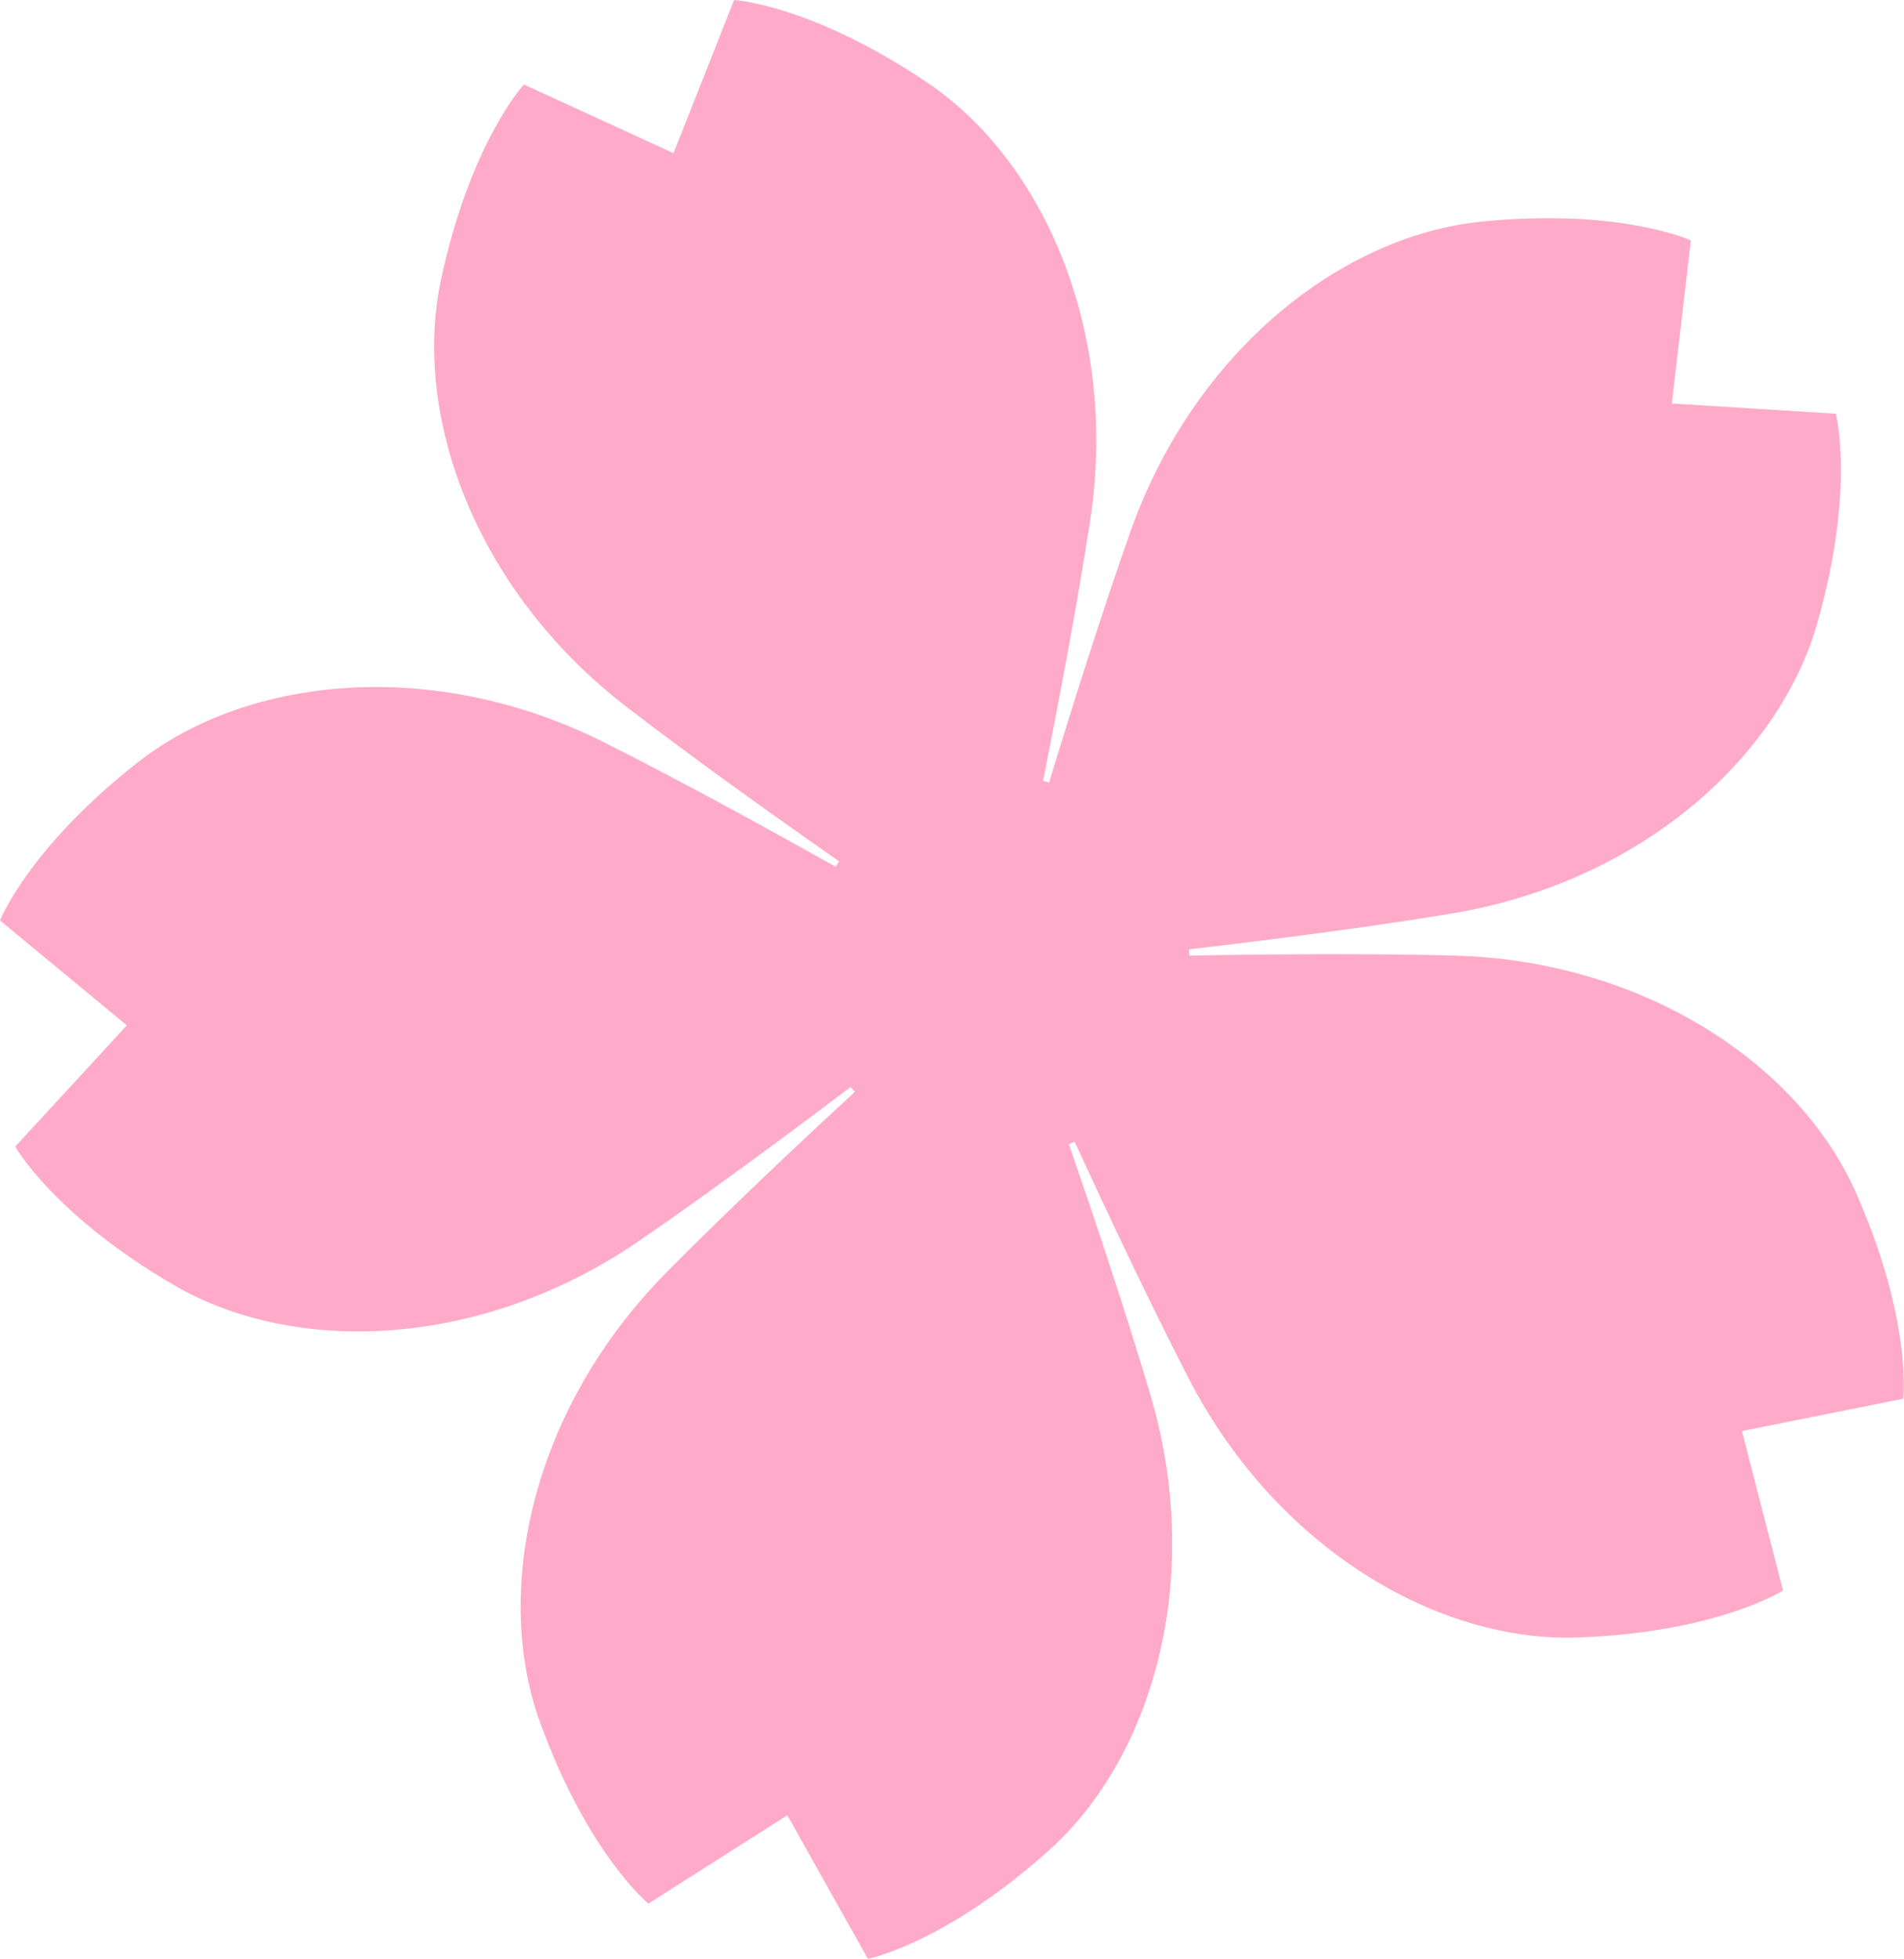 <?xml version="1.0" encoding="UTF-8"?><svg id="_レイヤー_2" xmlns="http://www.w3.org/2000/svg" viewBox="0 0 103.72 106.66"><defs><style>.cls-1{fill:#ffaac8;}</style></defs><g id="sakura"><path class="cls-1" d="M91.07,21.99l1.04-8.9s-3.86-1.78-11.42-1.02c-7.57,.76-15.6,7-19.1,16.85-1.51,4.27-3.11,9.32-4.44,13.69-.11-.03-.22-.06-.33-.09,.89-4.47,1.87-9.66,2.56-14.13,1.58-10.33-2.54-19.63-8.85-23.88C44.23,.25,39.99,0,39.99,0l-3.3,8.34-8.15-3.74s-2.89,3.11-4.5,10.55c-1.62,7.43,1.83,17,10.12,23.36,3.56,2.74,7.83,5.79,11.55,8.39-.06,.1-.12,.2-.18,.3-3.95-2.22-8.55-4.73-12.56-6.75-9.34-4.7-19.45-3.64-25.44,1.04C1.55,46.17,0,50.12,0,50.12l6.91,5.71L.83,62.43s2.07,3.71,8.64,7.54c6.57,3.83,16.73,3.51,25.35-2.41,3.69-2.53,7.9-5.64,11.51-8.37,.07,.09,.16,.17,.24,.26-3.33,3.07-7.13,6.66-10.27,9.84-7.35,7.43-9.48,17.37-6.87,24.52,2.6,7.15,5.89,9.84,5.89,9.84l7.57-4.81,4.39,7.82s4.17-.82,9.84-5.89c5.67-5.06,8.51-14.83,5.54-24.85-1.28-4.32-2.95-9.32-4.43-13.62,.02,0,.04-.01,.06-.02,.09-.04,.17-.08,.25-.12,1.9,4.13,4.15,8.89,6.21,12.89,4.8,9.29,13.6,14.38,21.2,14.11,7.6-.27,11.18-2.56,11.18-2.56l-2.24-8.68,8.79-1.76s.51-4.22-2.56-11.18c-3.06-6.96-11.47-12.67-21.92-12.95-4.53-.12-9.84-.08-14.41,0,0-.11,0-.22-.02-.34,4.53-.53,9.79-1.2,14.25-1.94,10.32-1.69,17.88-8.49,19.97-15.8,2.09-7.31,1.02-11.42,1.02-11.42l-8.95-.56Z"/></g></svg>